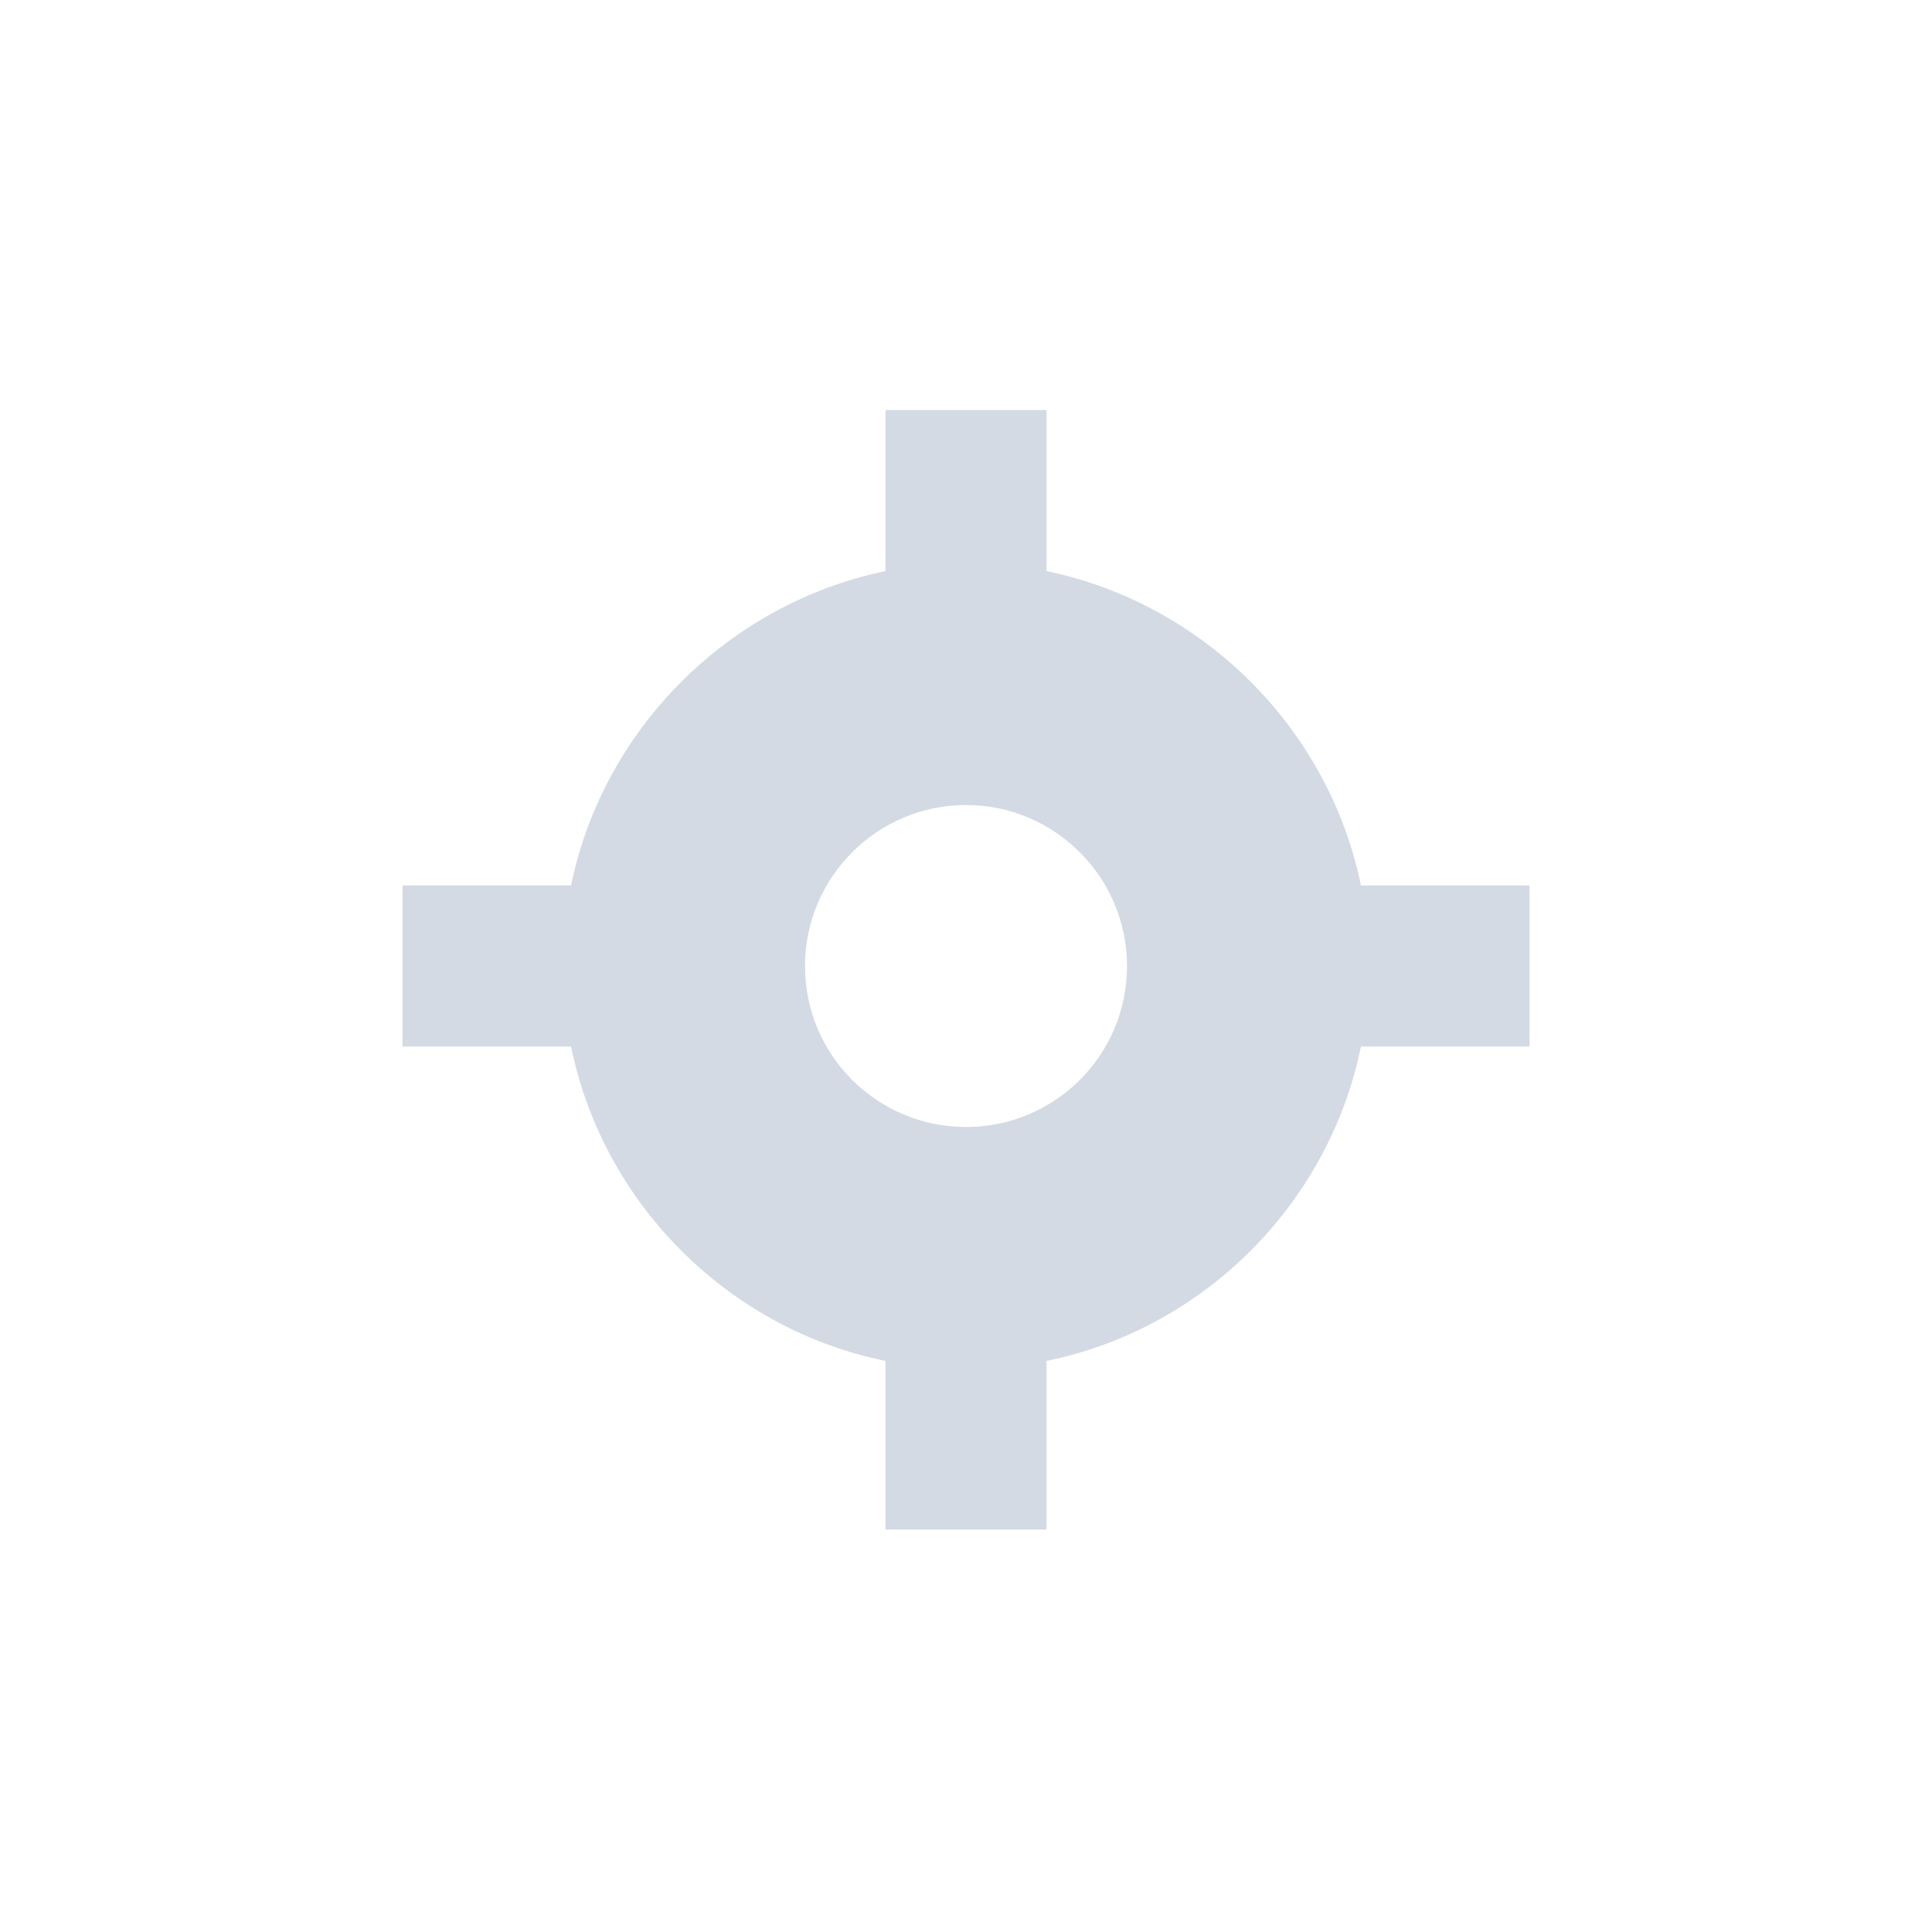 <svg xmlns="http://www.w3.org/2000/svg" width="12pt" height="12pt" version="1.1" viewBox="0 0 12 12">
 <g>
  <path style="fill:rgb(82.745%,85.49%,89.02%)" d="M 5.5 2.547 L 5.5 3.547 C 4.523 3.75 3.746 4.527 3.547 5.5 L 2.5 5.5 L 2.5 6.5 L 3.547 6.5 C 3.746 7.477 4.523 8.254 5.5 8.453 L 5.5 9.5 L 6.5 9.5 L 6.5 8.453 C 7.477 8.254 8.254 7.477 8.453 6.5 L 9.5 6.5 L 9.5 5.5 L 8.453 5.5 C 8.254 4.527 7.477 3.75 6.5 3.547 L 6.5 2.547 Z M 6 5 C 6.551 5 7 5.449 7 6 C 7 6.555 6.551 7 6 7 C 5.449 7 5 6.555 5 6 C 5 5.449 5.449 5 6 5 Z M 6 5"/>
 </g>
</svg>
